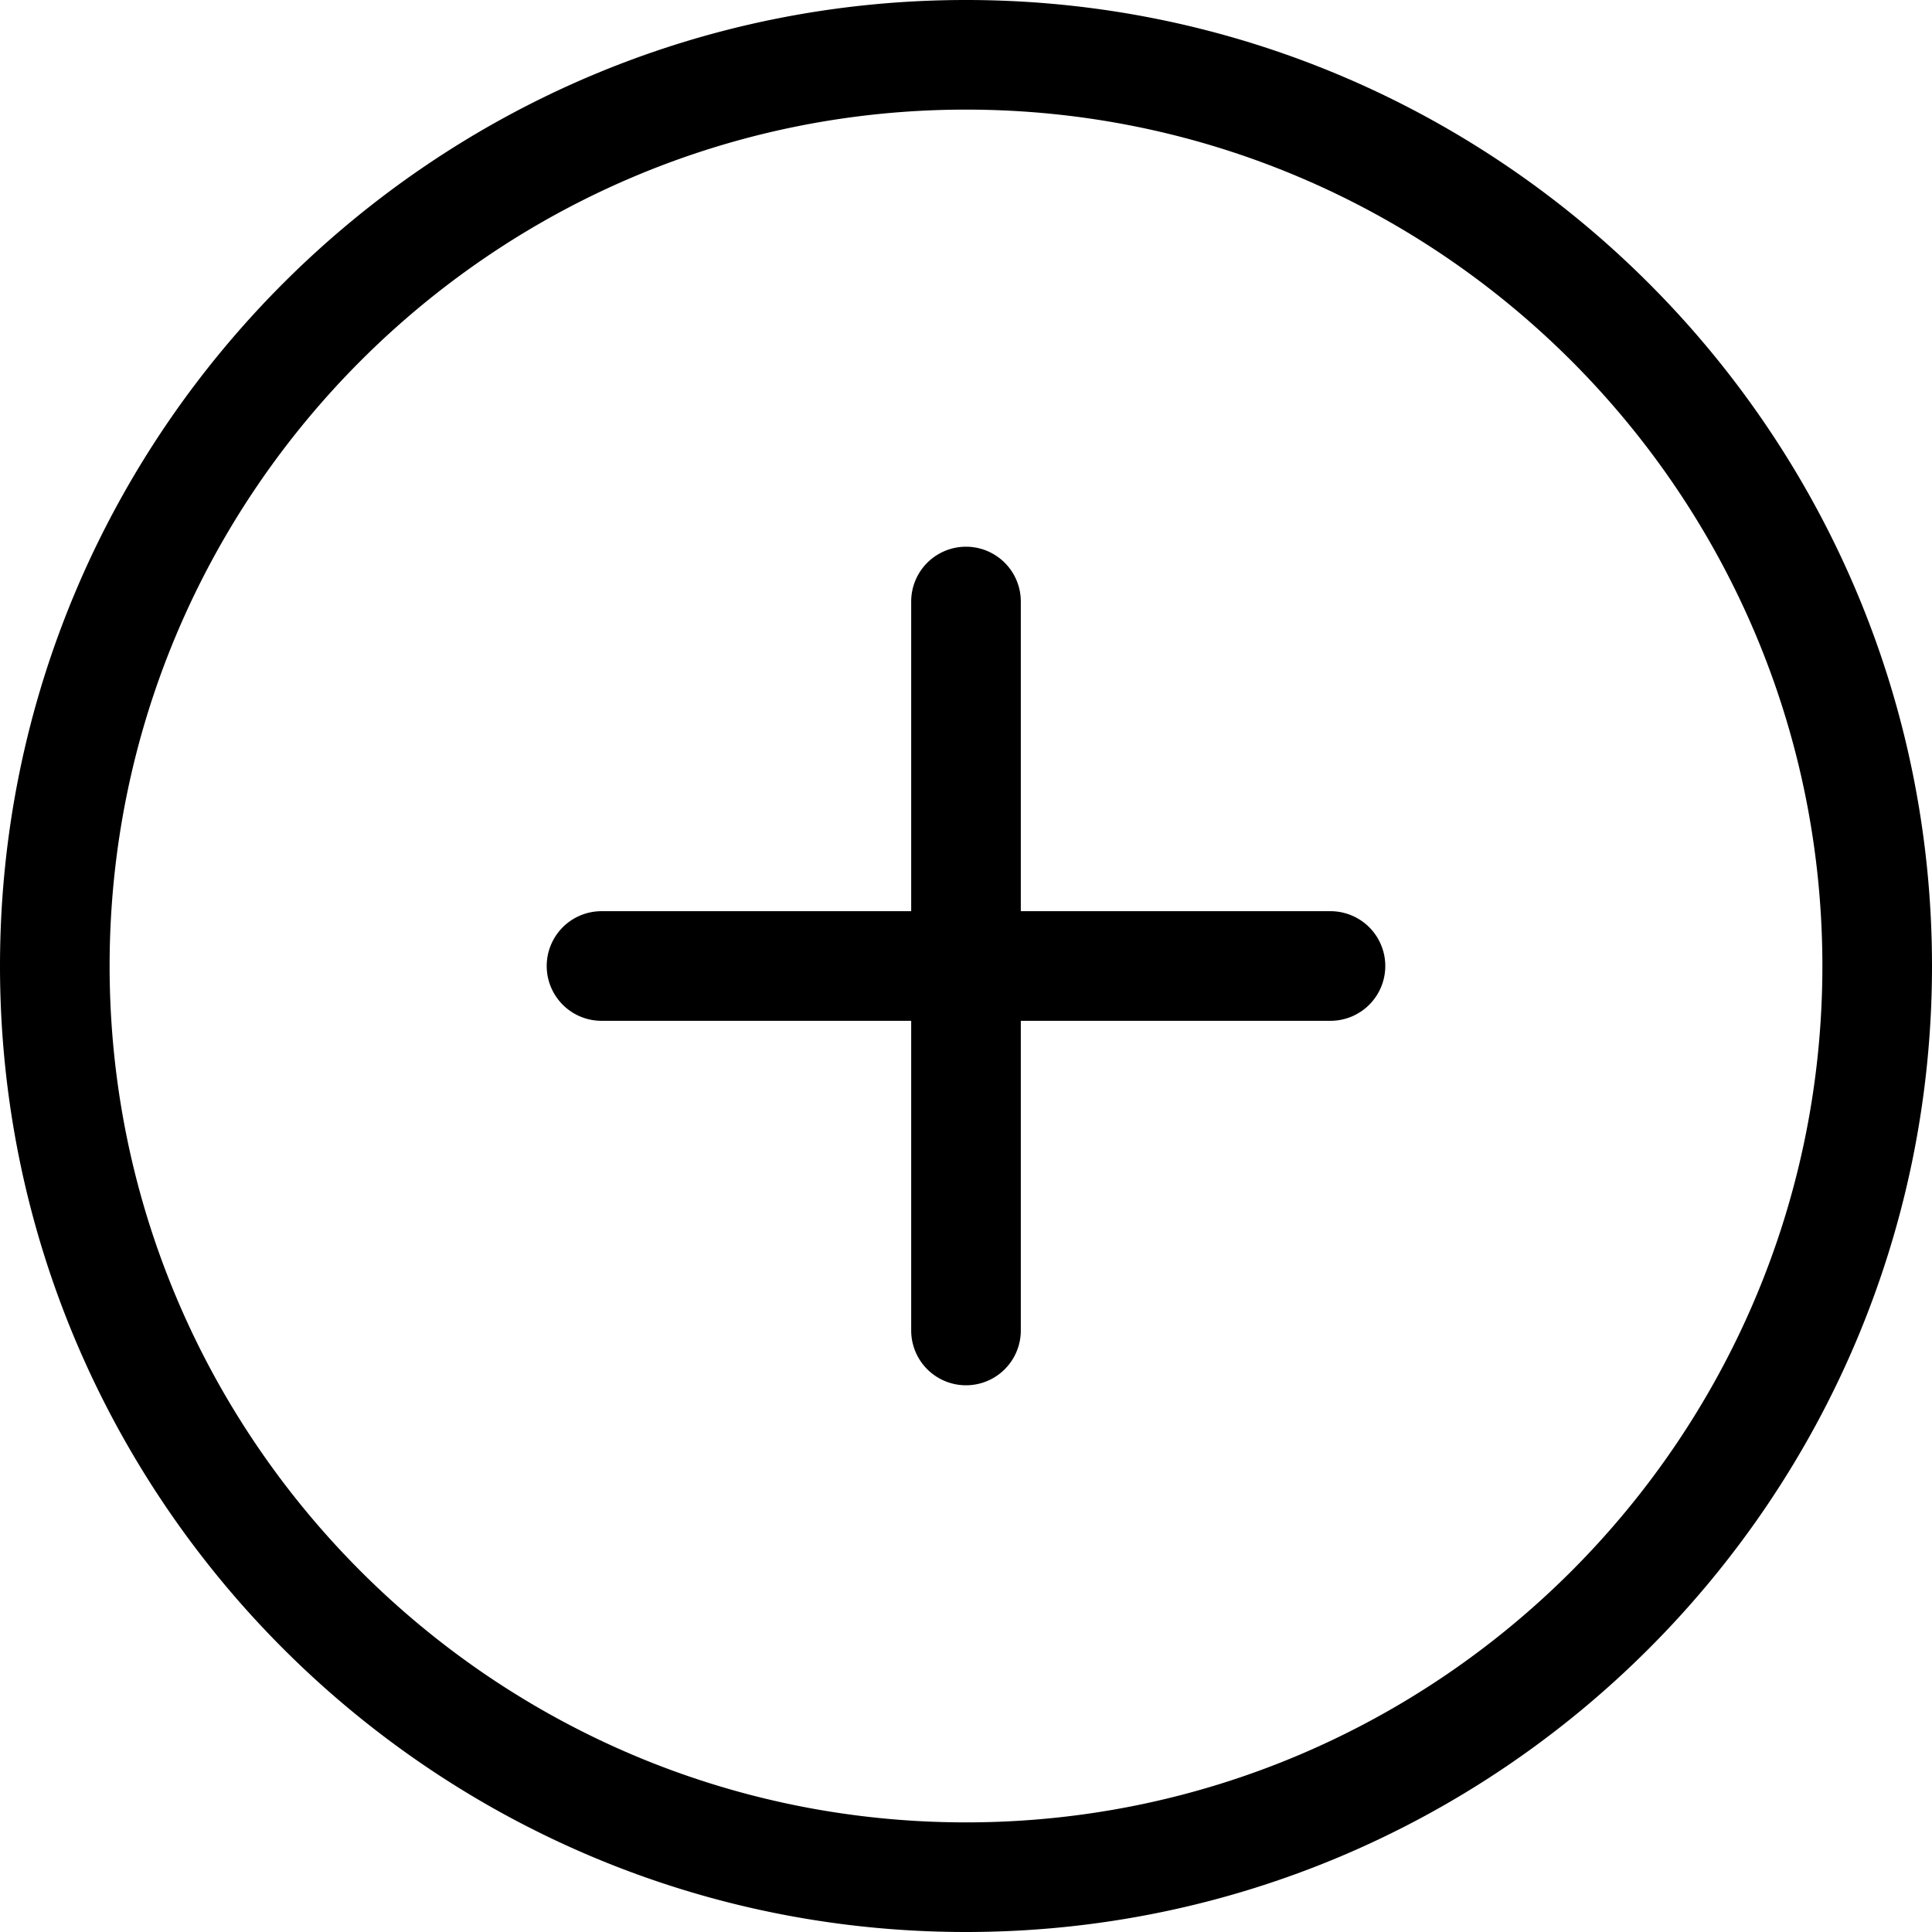 <svg xmlns="http://www.w3.org/2000/svg" preserveAspectRatio="xMidYMid meet" data-bbox="29.5 29.5 141 141" viewBox="29.5 29.5 141 141" height="200" width="200" data-type="color" aria-hidden="true" aria-label=""><g><path d="M100 29.5c-38.874 0-70.5 31.626-70.5 70.5s31.626 70.5 70.5 70.5 70.5-31.626 70.5-70.5-31.626-70.5-70.5-70.5zm0 133c-34.463 0-62.5-28.037-62.5-62.5S65.537 37.5 100 37.5s62.5 28.037 62.5 62.5-28.037 62.5-62.5 62.5zm30.6-62.5a4 4 0 0 1-4 4H104v22.6a4 4 0 0 1-8 0V104H73.4a4 4 0 0 1 0-8H96V73.4a4 4 0 0 1 8 0V96h22.6a4 4 0 0 1 4 4z" fill="#000001" data-color="1"></path></g></svg>